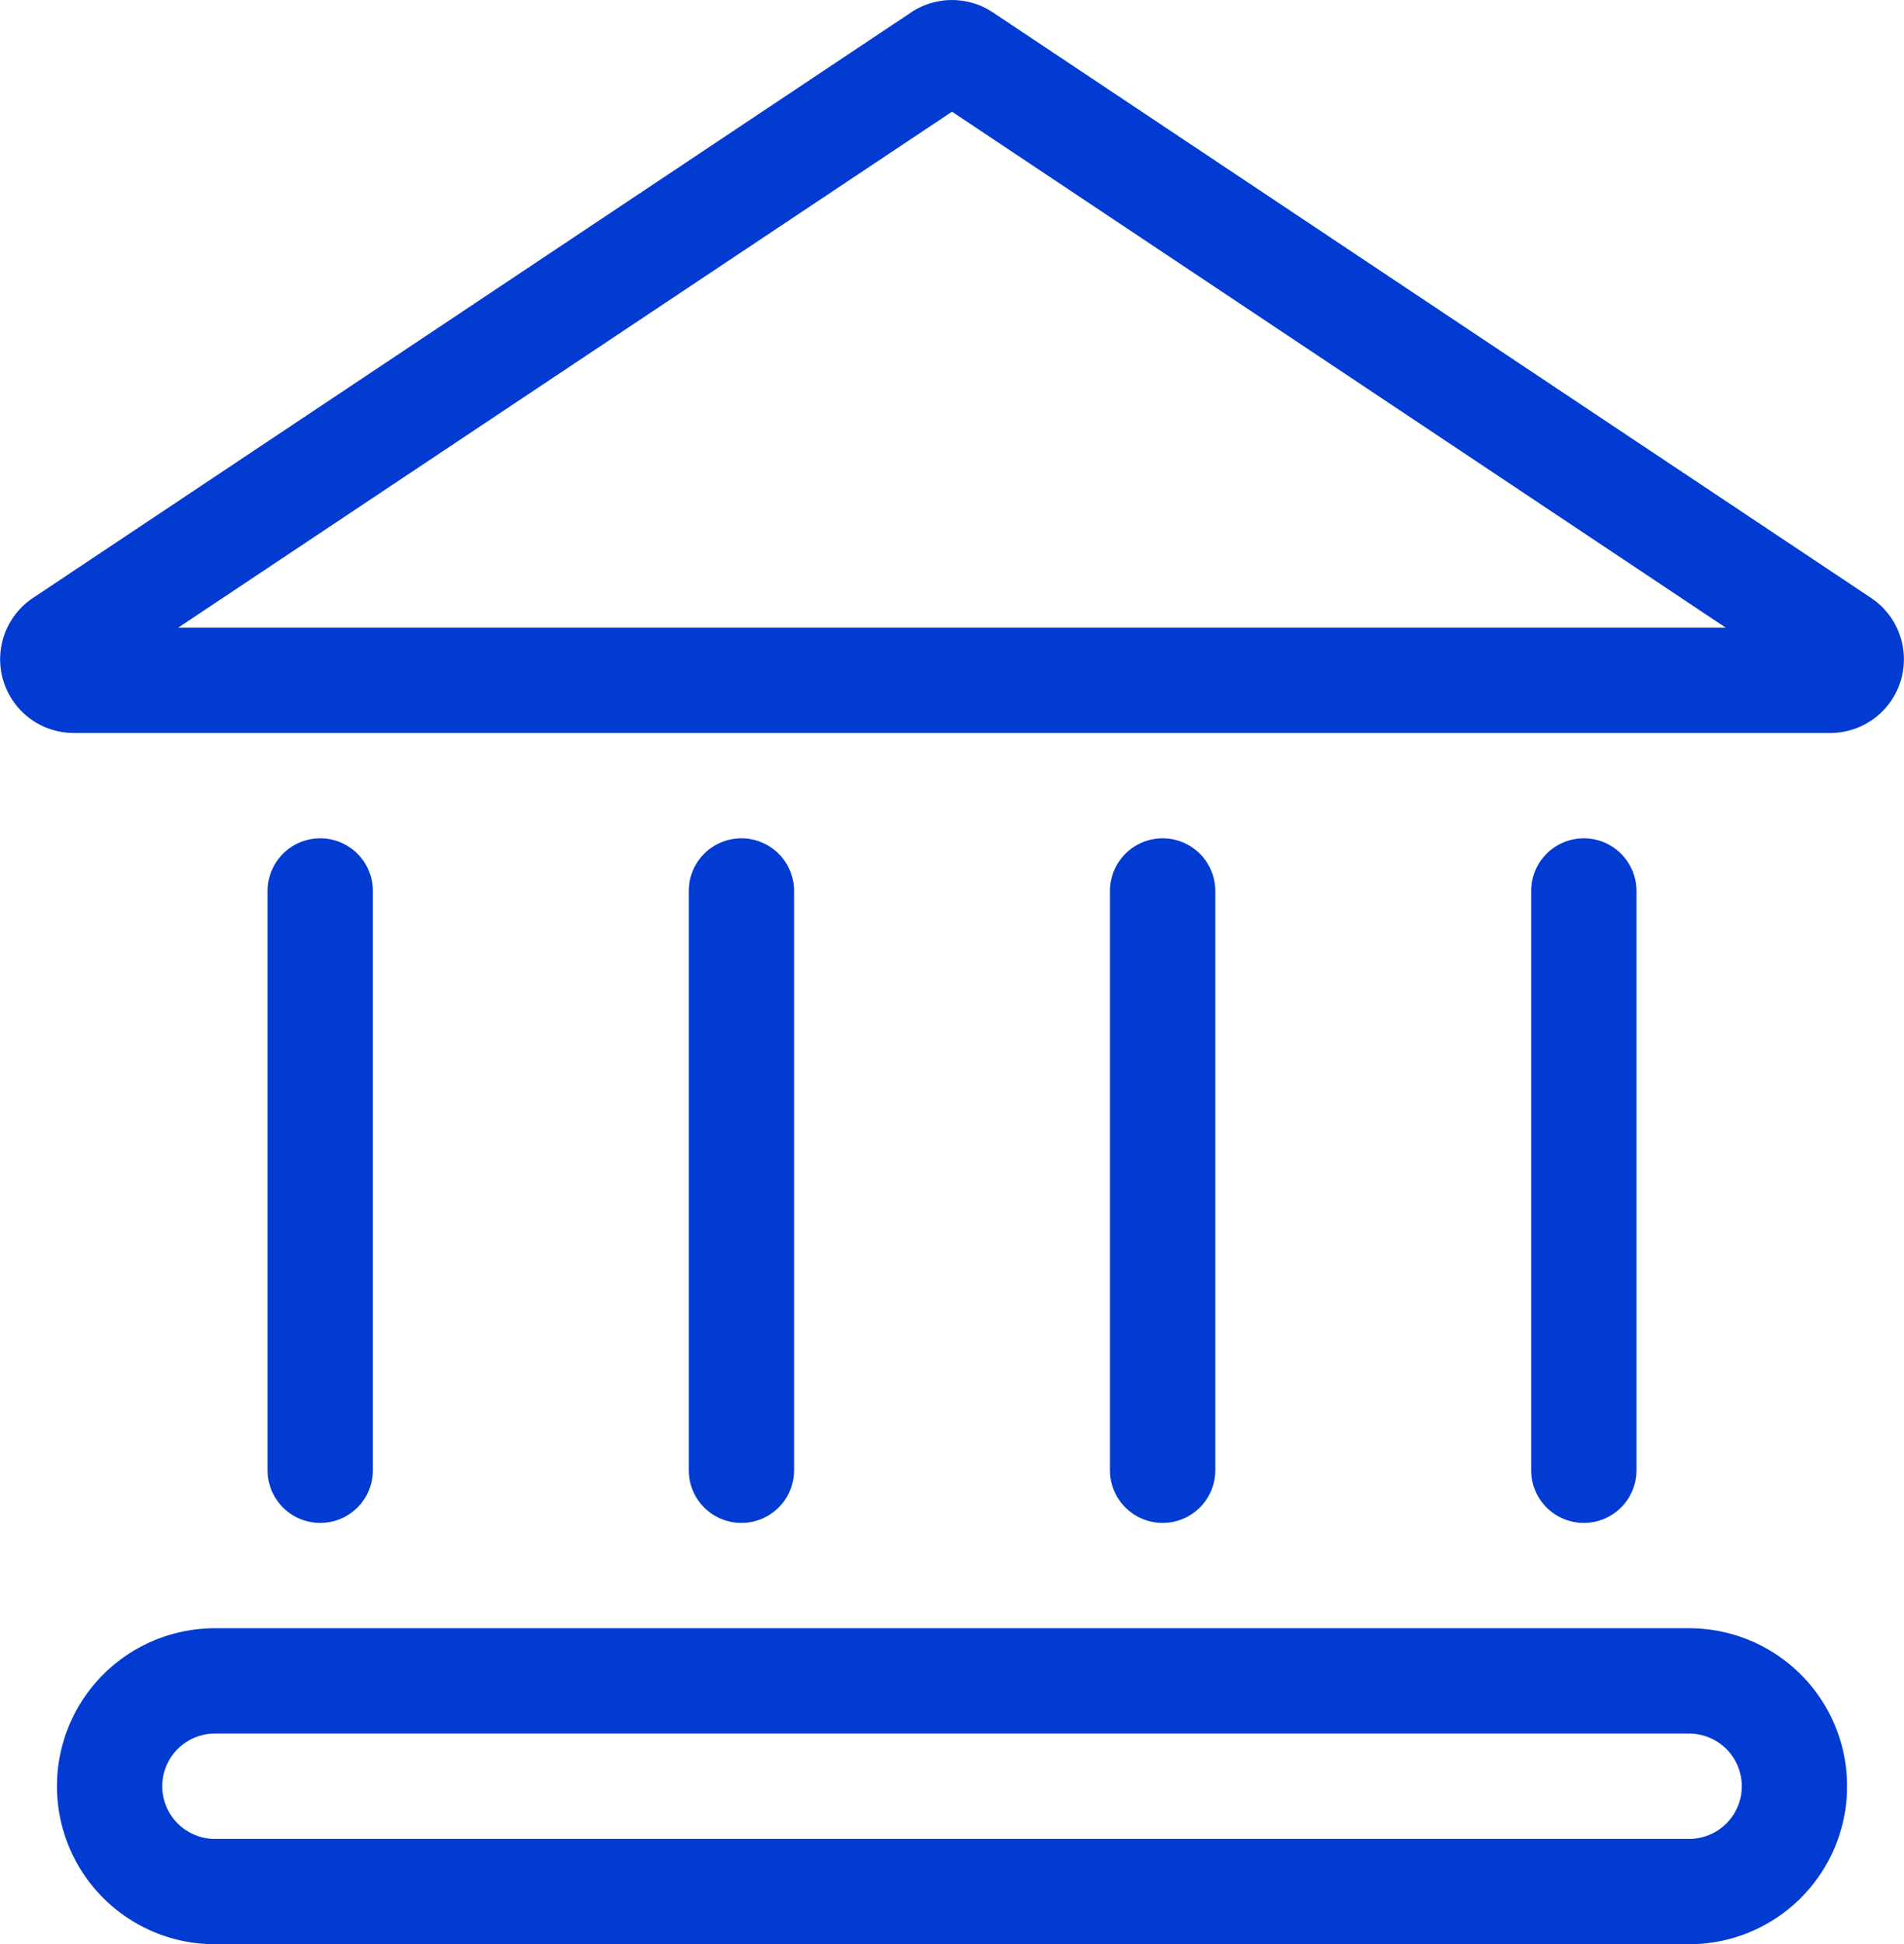 <svg xmlns="http://www.w3.org/2000/svg" width="44.261" height="45.187" viewBox="0 0 44.261 45.187">
  <g id="bank" transform="translate(-2.959 -2.54)">
    <path id="Path_33822" data-name="Path 33822" d="M24.139,2.828a1.714,1.714,0,0,1,1.9,0L46.454,16.437a1.713,1.713,0,0,1-.951,3.139H4.676a1.713,1.713,0,0,1-.95-3.139Zm.951,2.308L7.1,17.129H43.078ZM45.1,18.474h0Z" transform="translate(0 0)" fill="#013bd2" fill-rule="evenodd"/>
    <path id="Path_33823" data-name="Path 33823" d="M18.724,26.411A1.224,1.224,0,0,1,17.5,25.187V11.724a1.224,1.224,0,1,1,2.448,0V25.187A1.224,1.224,0,0,1,18.724,26.411Z" transform="translate(21.053 11.524)" fill="#013bd2" fill-rule="evenodd"/>
    <path id="Path_33824" data-name="Path 33824" d="M14.724,26.411A1.224,1.224,0,0,1,13.5,25.187V11.724a1.224,1.224,0,0,1,2.448,0V25.187A1.224,1.224,0,0,1,14.724,26.411Z" transform="translate(15.262 11.524)" fill="#013bd2" fill-rule="evenodd"/>
    <path id="Path_33825" data-name="Path 33825" d="M10.724,26.411A1.224,1.224,0,0,1,9.5,25.187V11.724a1.224,1.224,0,0,1,2.448,0V25.187A1.224,1.224,0,0,1,10.724,26.411Z" transform="translate(9.47 11.524)" fill="#013bd2" fill-rule="evenodd"/>
    <path id="Path_33826" data-name="Path 33826" d="M6.724,26.411A1.224,1.224,0,0,1,5.5,25.187V11.724a1.224,1.224,0,0,1,2.448,0V25.187A1.224,1.224,0,0,1,6.724,26.411Z" transform="translate(3.679 11.524)" fill="#013bd2" fill-rule="evenodd"/>
    <path id="Path_33827" data-name="Path 33827" d="M3.5,21.672A3.672,3.672,0,0,1,7.172,18h34.27a3.672,3.672,0,1,1,0,7.344H7.172A3.672,3.672,0,0,1,3.5,21.672Zm3.672-1.224a1.224,1.224,0,0,0,0,2.448h34.27a1.224,1.224,0,1,0,0-2.448Z" transform="translate(0.783 22.383)" fill="#013bd2" fill-rule="evenodd"/>
  </g>
</svg>
